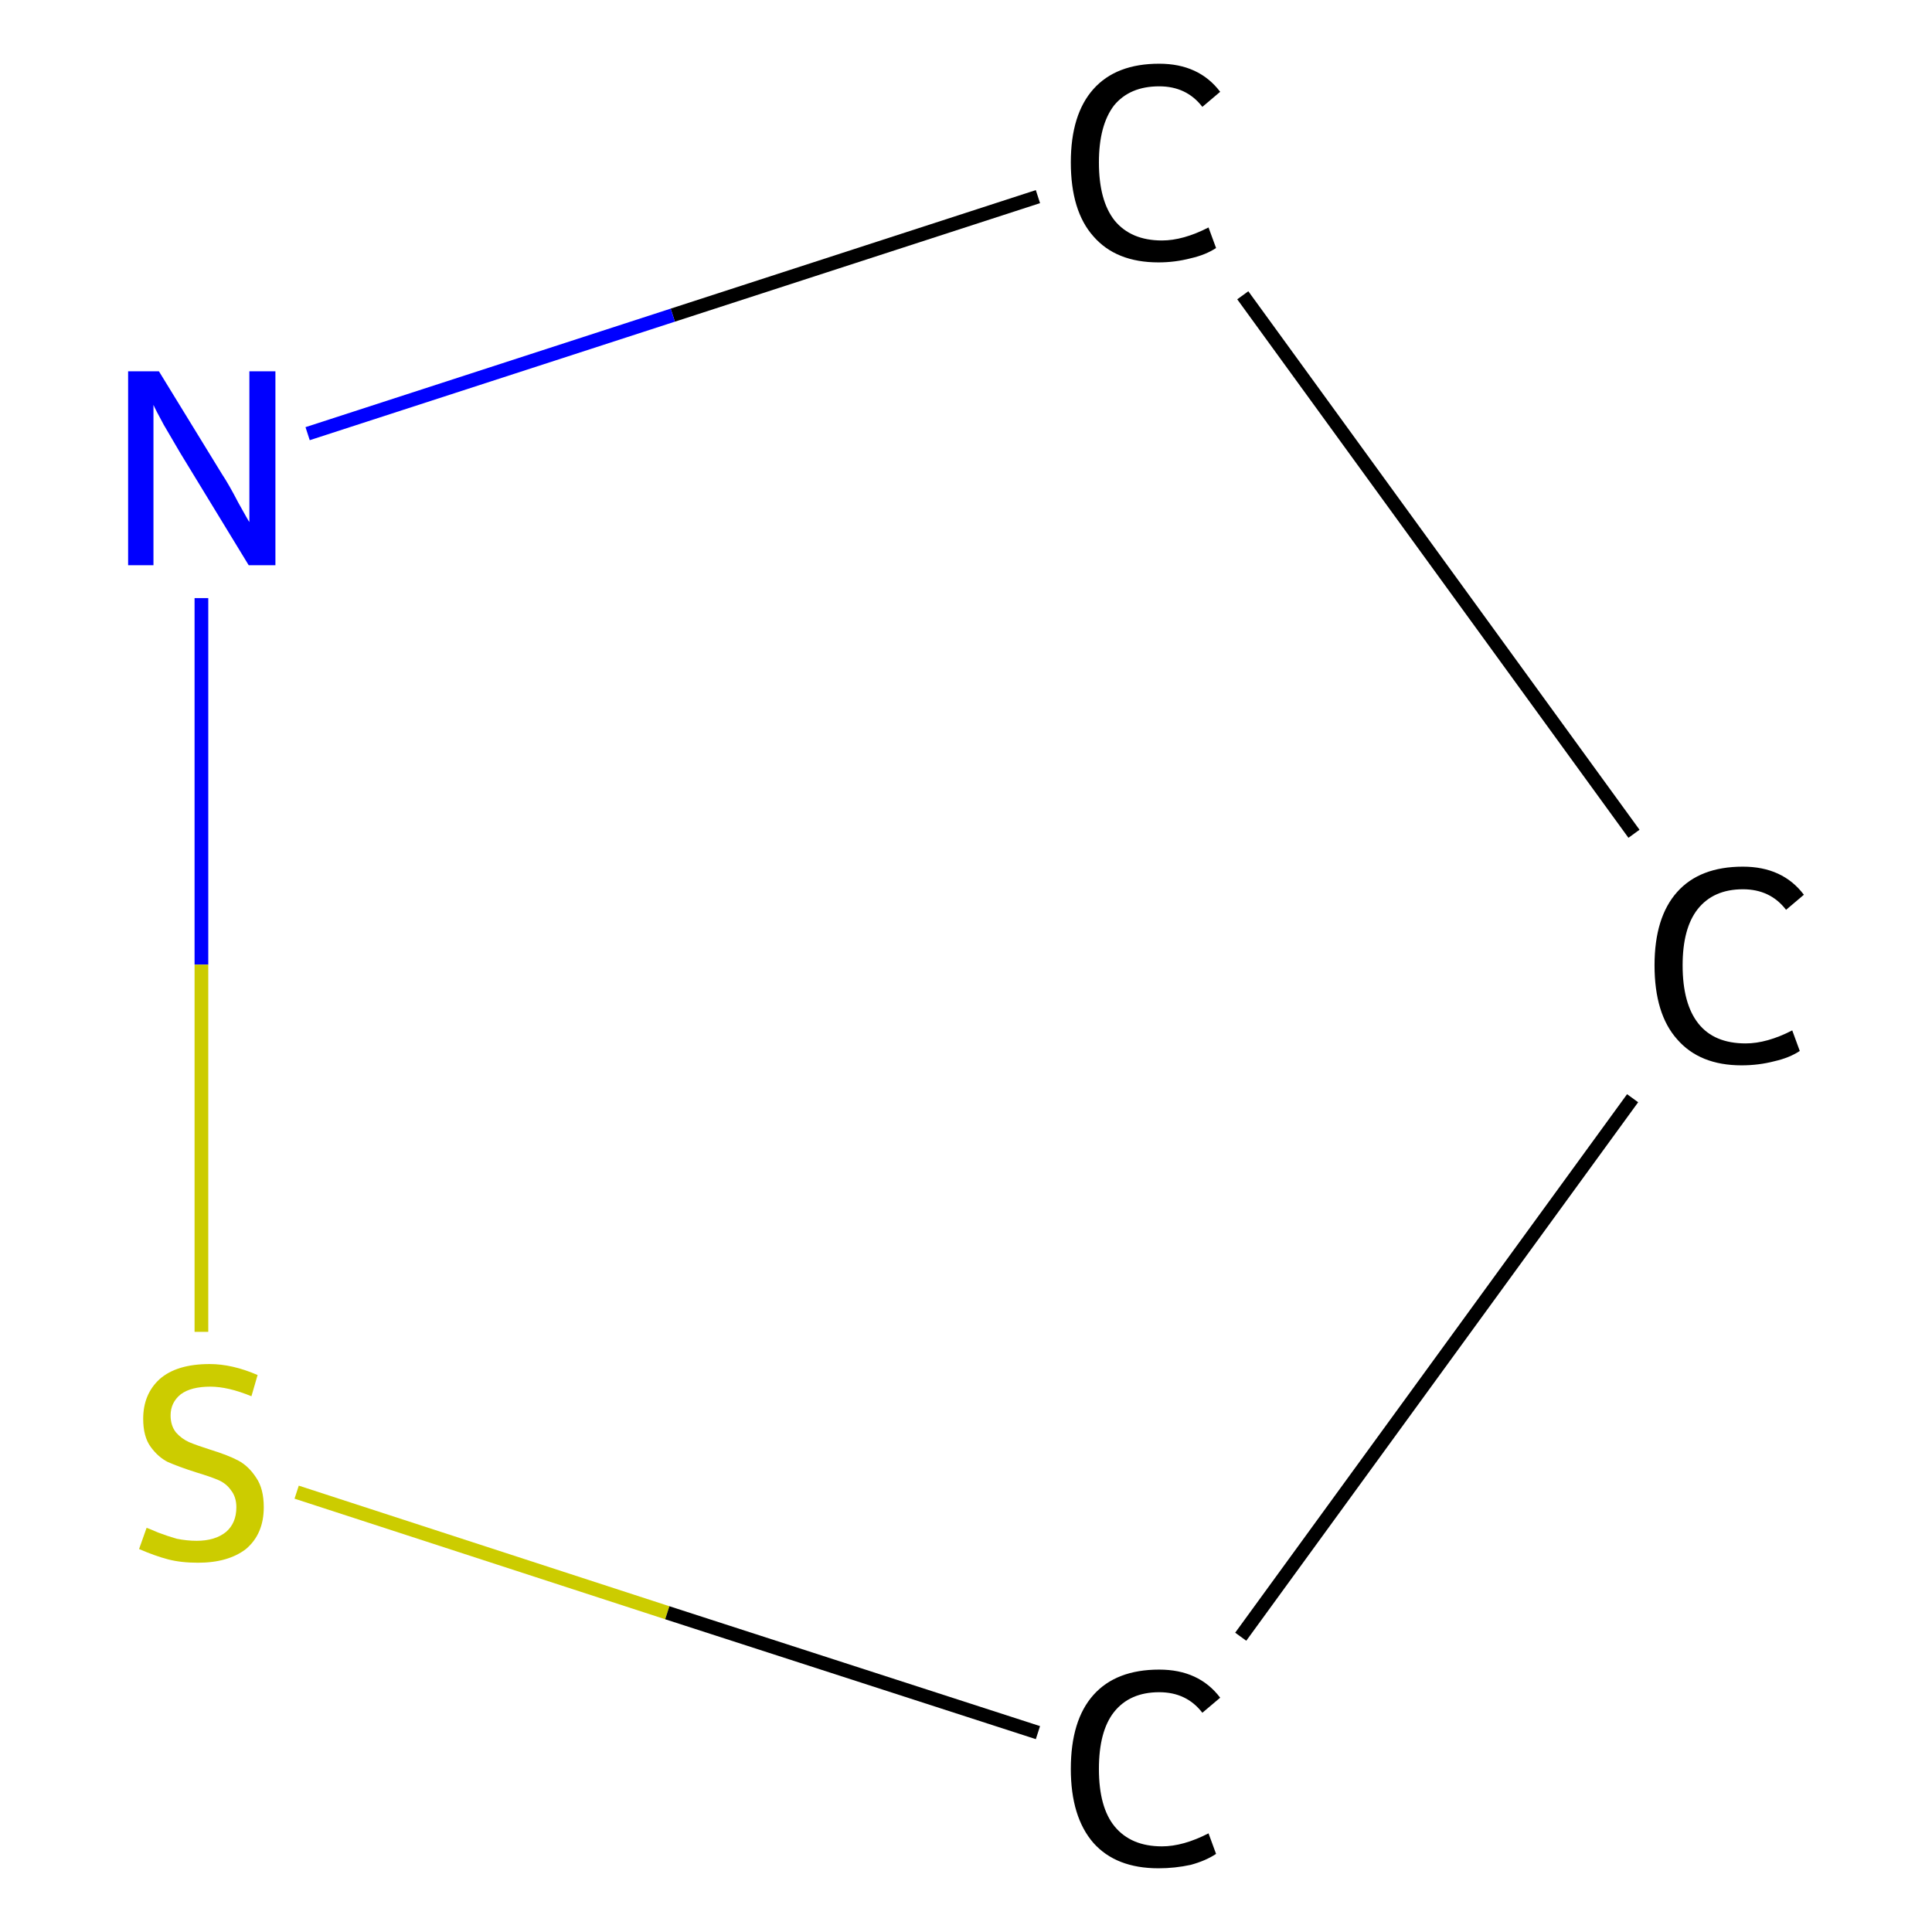 <?xml version='1.0' encoding='iso-8859-1'?>
<svg version='1.1' baseProfile='full'
              xmlns='http://www.w3.org/2000/svg'
                      xmlns:rdkit='http://www.rdkit.org/xml'
                      xmlns:xlink='http://www.w3.org/1999/xlink'
                  xml:space='preserve'
width='282px' height='282px' viewBox='0 0 282 282'>
<!-- END OF HEADER -->
<rect style='opacity:1.0;fill:#FFFFFF;stroke:none' width='282.0' height='282.0' x='0.0' y='0.0'> </rect>
<path class='bond-0 atom-0 atom-1' d='M 238.5,121.7 L 181.4,43.1' style='fill:none;fill-rule:evenodd;stroke:#000000;stroke-width:2.0px;stroke-linecap:butt;stroke-linejoin:miter;stroke-opacity:1' />
<path class='bond-1 atom-1 atom-2' d='M 151.5,28.7 L 98.2,46.0' style='fill:none;fill-rule:evenodd;stroke:#000000;stroke-width:2.0px;stroke-linecap:butt;stroke-linejoin:miter;stroke-opacity:1' />
<path class='bond-1 atom-1 atom-2' d='M 98.2,46.0 L 44.9,63.3' style='fill:none;fill-rule:evenodd;stroke:#0000FF;stroke-width:2.0px;stroke-linecap:butt;stroke-linejoin:miter;stroke-opacity:1' />
<path class='bond-2 atom-2 atom-3' d='M 29.4,87.3 L 29.4,140.8' style='fill:none;fill-rule:evenodd;stroke:#0000FF;stroke-width:2.0px;stroke-linecap:butt;stroke-linejoin:miter;stroke-opacity:1' />
<path class='bond-2 atom-2 atom-3' d='M 29.4,140.8 L 29.4,194.4' style='fill:none;fill-rule:evenodd;stroke:#CCCC00;stroke-width:2.0px;stroke-linecap:butt;stroke-linejoin:miter;stroke-opacity:1' />
<path class='bond-3 atom-3 atom-4' d='M 43.3,217.8 L 97.4,235.4' style='fill:none;fill-rule:evenodd;stroke:#CCCC00;stroke-width:2.0px;stroke-linecap:butt;stroke-linejoin:miter;stroke-opacity:1' />
<path class='bond-3 atom-3 atom-4' d='M 97.4,235.4 L 151.5,252.9' style='fill:none;fill-rule:evenodd;stroke:#000000;stroke-width:2.0px;stroke-linecap:butt;stroke-linejoin:miter;stroke-opacity:1' />
<path class='bond-4 atom-4 atom-0' d='M 181.1,238.9 L 238.3,160.3' style='fill:none;fill-rule:evenodd;stroke:#000000;stroke-width:2.0px;stroke-linecap:butt;stroke-linejoin:miter;stroke-opacity:1' />
<path class='atom-0' d='M 241.5 140.9
Q 241.5 133.9, 244.8 130.2
Q 248.1 126.5, 254.4 126.5
Q 260.2 126.5, 263.3 130.6
L 260.7 132.8
Q 258.4 129.8, 254.4 129.8
Q 250.1 129.8, 247.8 132.7
Q 245.6 135.5, 245.6 140.9
Q 245.6 146.5, 247.9 149.4
Q 250.2 152.3, 254.8 152.3
Q 257.9 152.3, 261.6 150.4
L 262.7 153.4
Q 261.2 154.4, 259.0 154.9
Q 256.7 155.5, 254.2 155.5
Q 248.1 155.5, 244.8 151.7
Q 241.5 148.0, 241.5 140.9
' fill='#000000'/>
<path class='atom-1' d='M 156.3 23.7
Q 156.3 16.7, 159.6 13.0
Q 162.9 9.3, 169.2 9.3
Q 175.0 9.3, 178.1 13.4
L 175.5 15.6
Q 173.2 12.6, 169.2 12.6
Q 164.9 12.6, 162.6 15.4
Q 160.4 18.3, 160.4 23.7
Q 160.4 29.3, 162.7 32.2
Q 165.1 35.1, 169.6 35.1
Q 172.7 35.1, 176.4 33.2
L 177.5 36.2
Q 176.0 37.2, 173.8 37.7
Q 171.5 38.3, 169.1 38.3
Q 162.9 38.3, 159.6 34.5
Q 156.3 30.8, 156.3 23.7
' fill='#000000'/>
<path class='atom-2' d='M 23.2 54.2
L 32.4 69.2
Q 33.4 70.7, 34.8 73.4
Q 36.3 76.1, 36.4 76.2
L 36.4 54.2
L 40.2 54.2
L 40.2 82.5
L 36.3 82.5
L 26.3 66.1
Q 25.2 64.2, 23.9 62.0
Q 22.7 59.8, 22.4 59.1
L 22.4 82.5
L 18.7 82.5
L 18.7 54.2
L 23.2 54.2
' fill='#0000FF'/>
<path class='atom-3' d='M 21.4 223.0
Q 21.7 223.1, 23.1 223.7
Q 24.4 224.2, 25.8 224.6
Q 27.3 224.9, 28.7 224.9
Q 31.4 224.9, 33.0 223.6
Q 34.5 222.3, 34.5 220.0
Q 34.5 218.5, 33.7 217.5
Q 33.0 216.5, 31.8 216.0
Q 30.6 215.5, 28.6 214.9
Q 26.1 214.1, 24.5 213.4
Q 23.1 212.7, 22.0 211.2
Q 20.9 209.7, 20.9 207.1
Q 20.9 203.5, 23.3 201.3
Q 25.8 199.1, 30.6 199.1
Q 33.9 199.1, 37.6 200.7
L 36.7 203.8
Q 33.3 202.4, 30.7 202.4
Q 27.9 202.4, 26.4 203.5
Q 24.9 204.7, 24.9 206.6
Q 24.9 208.1, 25.7 209.1
Q 26.5 210.0, 27.6 210.5
Q 28.8 211.0, 30.7 211.6
Q 33.3 212.4, 34.8 213.2
Q 36.3 214.0, 37.4 215.7
Q 38.5 217.3, 38.5 220.0
Q 38.5 223.9, 35.9 226.1
Q 33.3 228.1, 28.9 228.1
Q 26.4 228.1, 24.5 227.6
Q 22.6 227.1, 20.3 226.1
L 21.4 223.0
' fill='#CCCC00'/>
<path class='atom-4' d='M 156.3 258.2
Q 156.3 251.1, 159.6 247.4
Q 162.9 243.7, 169.2 243.7
Q 175.0 243.7, 178.1 247.8
L 175.5 250.0
Q 173.2 247.0, 169.2 247.0
Q 164.9 247.0, 162.6 249.9
Q 160.4 252.7, 160.4 258.2
Q 160.4 263.8, 162.7 266.6
Q 165.1 269.5, 169.6 269.5
Q 172.7 269.5, 176.4 267.6
L 177.5 270.6
Q 176.0 271.6, 173.8 272.2
Q 171.5 272.7, 169.1 272.7
Q 162.9 272.7, 159.6 269.0
Q 156.3 265.2, 156.3 258.2
' fill='#000000'/>
</svg>
